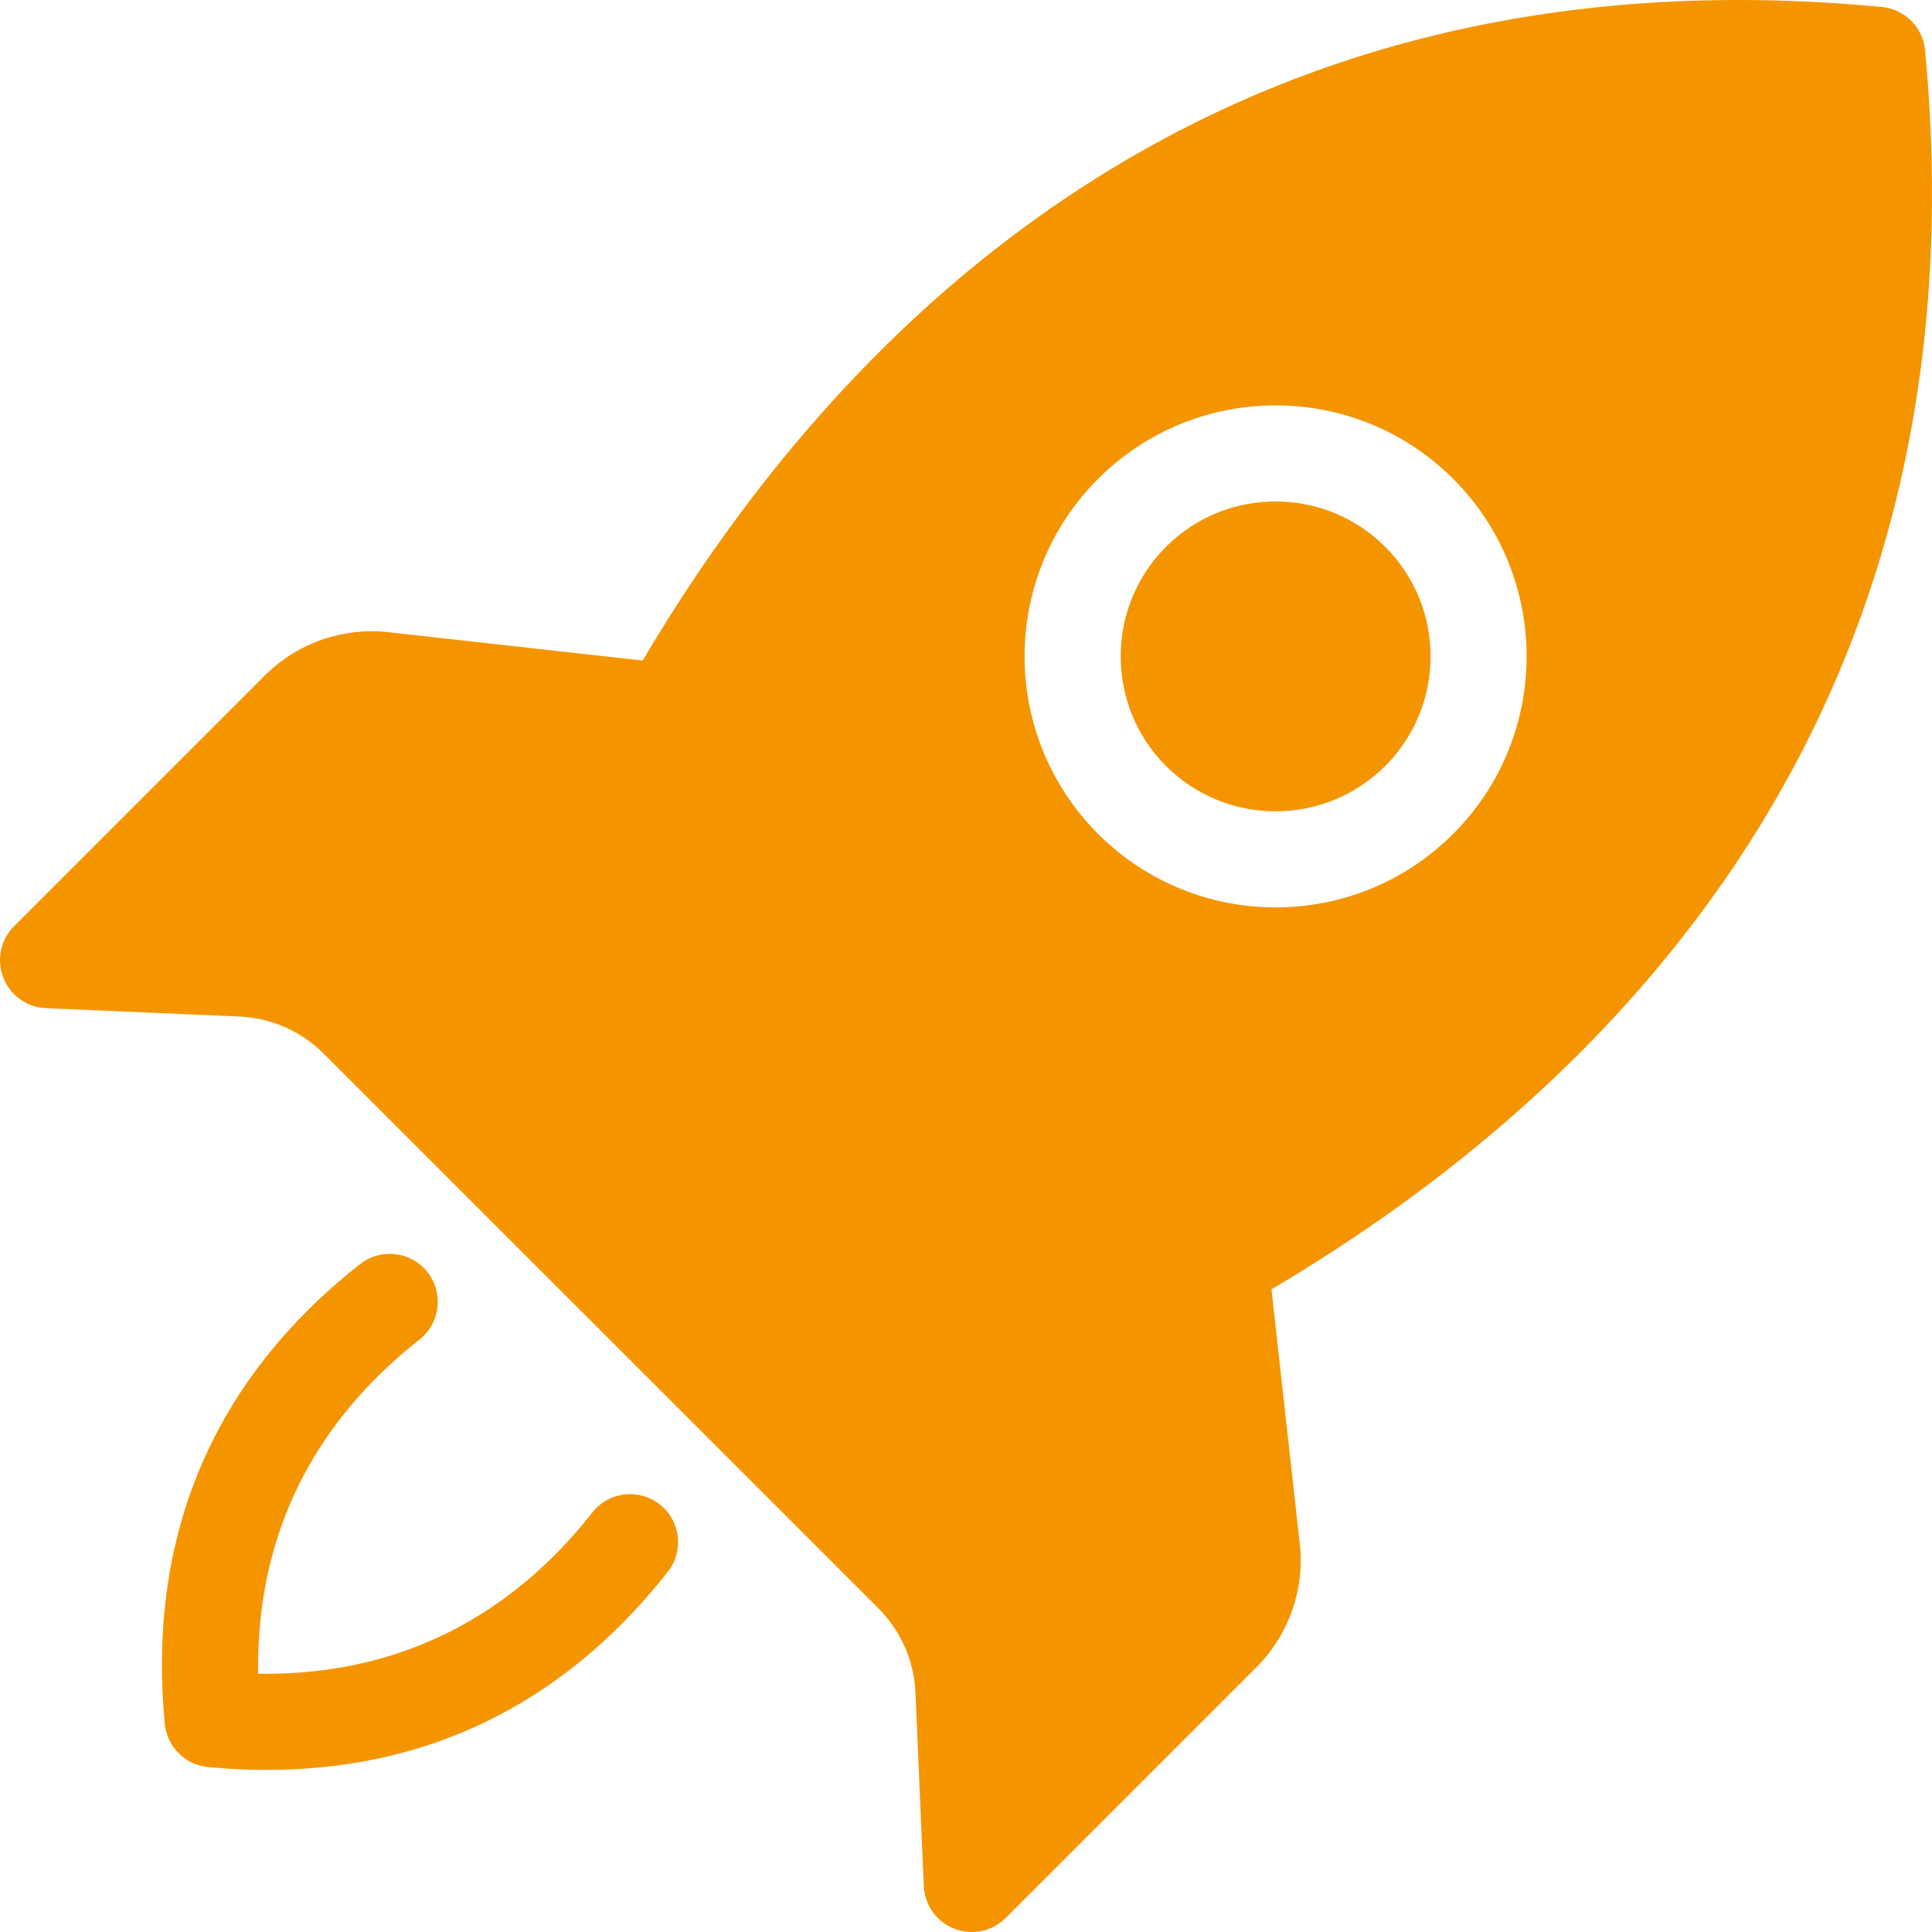 <svg width="40" height="40" viewBox="0 0 40 40" fill="none" xmlns="http://www.w3.org/2000/svg">
<path fill-rule="evenodd" clip-rule="evenodd" d="M9.436 24.549C9.433 24.545 6.702 21.815 6.702 21.815C6.235 21.347 5.61 21.074 4.951 21.046L0.953 20.873C0.558 20.857 0.212 20.608 0.068 20.241C-0.075 19.873 0.011 19.455 0.291 19.177L5.481 13.987C6.154 13.315 7.096 12.983 8.043 13.089L13.305 13.676C17.429 6.7 25.192 -1.164 38.96 0.144C39.434 0.188 39.812 0.565 39.856 1.04C41.164 14.809 33.3 22.571 26.324 26.694L26.91 31.957C27.017 32.903 26.685 33.846 26.012 34.519L20.823 39.708C20.544 39.988 20.127 40.076 19.759 39.932C19.391 39.789 19.143 39.443 19.126 39.047L18.954 35.048C18.926 34.389 18.652 33.764 18.185 33.297C18.185 33.297 15.453 30.565 15.451 30.563L9.436 24.549ZM30.086 9.914C32.114 11.943 32.114 15.237 30.086 17.265C28.058 19.294 24.763 19.294 22.735 17.265C20.706 15.236 20.706 11.942 22.735 9.914C24.764 7.886 28.058 7.886 30.086 9.914ZM28.679 11.321C27.426 10.069 25.393 10.069 24.14 11.321C22.89 12.574 22.89 14.607 24.14 15.859C25.393 17.11 27.426 17.11 28.679 15.859C29.932 14.607 29.932 12.574 28.679 11.321ZM7.456 26.172C7.887 25.833 8.514 25.907 8.852 26.34C9.191 26.771 9.115 27.397 8.684 27.735C6.9 29.137 5.294 31.327 5.345 34.653C8.671 34.703 10.862 33.099 12.264 31.314C12.603 30.883 13.228 30.807 13.659 31.147C14.091 31.486 14.166 32.111 13.826 32.542C11.967 34.91 8.976 37.027 4.308 36.585C3.834 36.54 3.456 36.164 3.412 35.688C2.969 31.021 5.087 28.03 7.455 26.171L7.456 26.172Z" fill="#F49500"/>
</svg>
